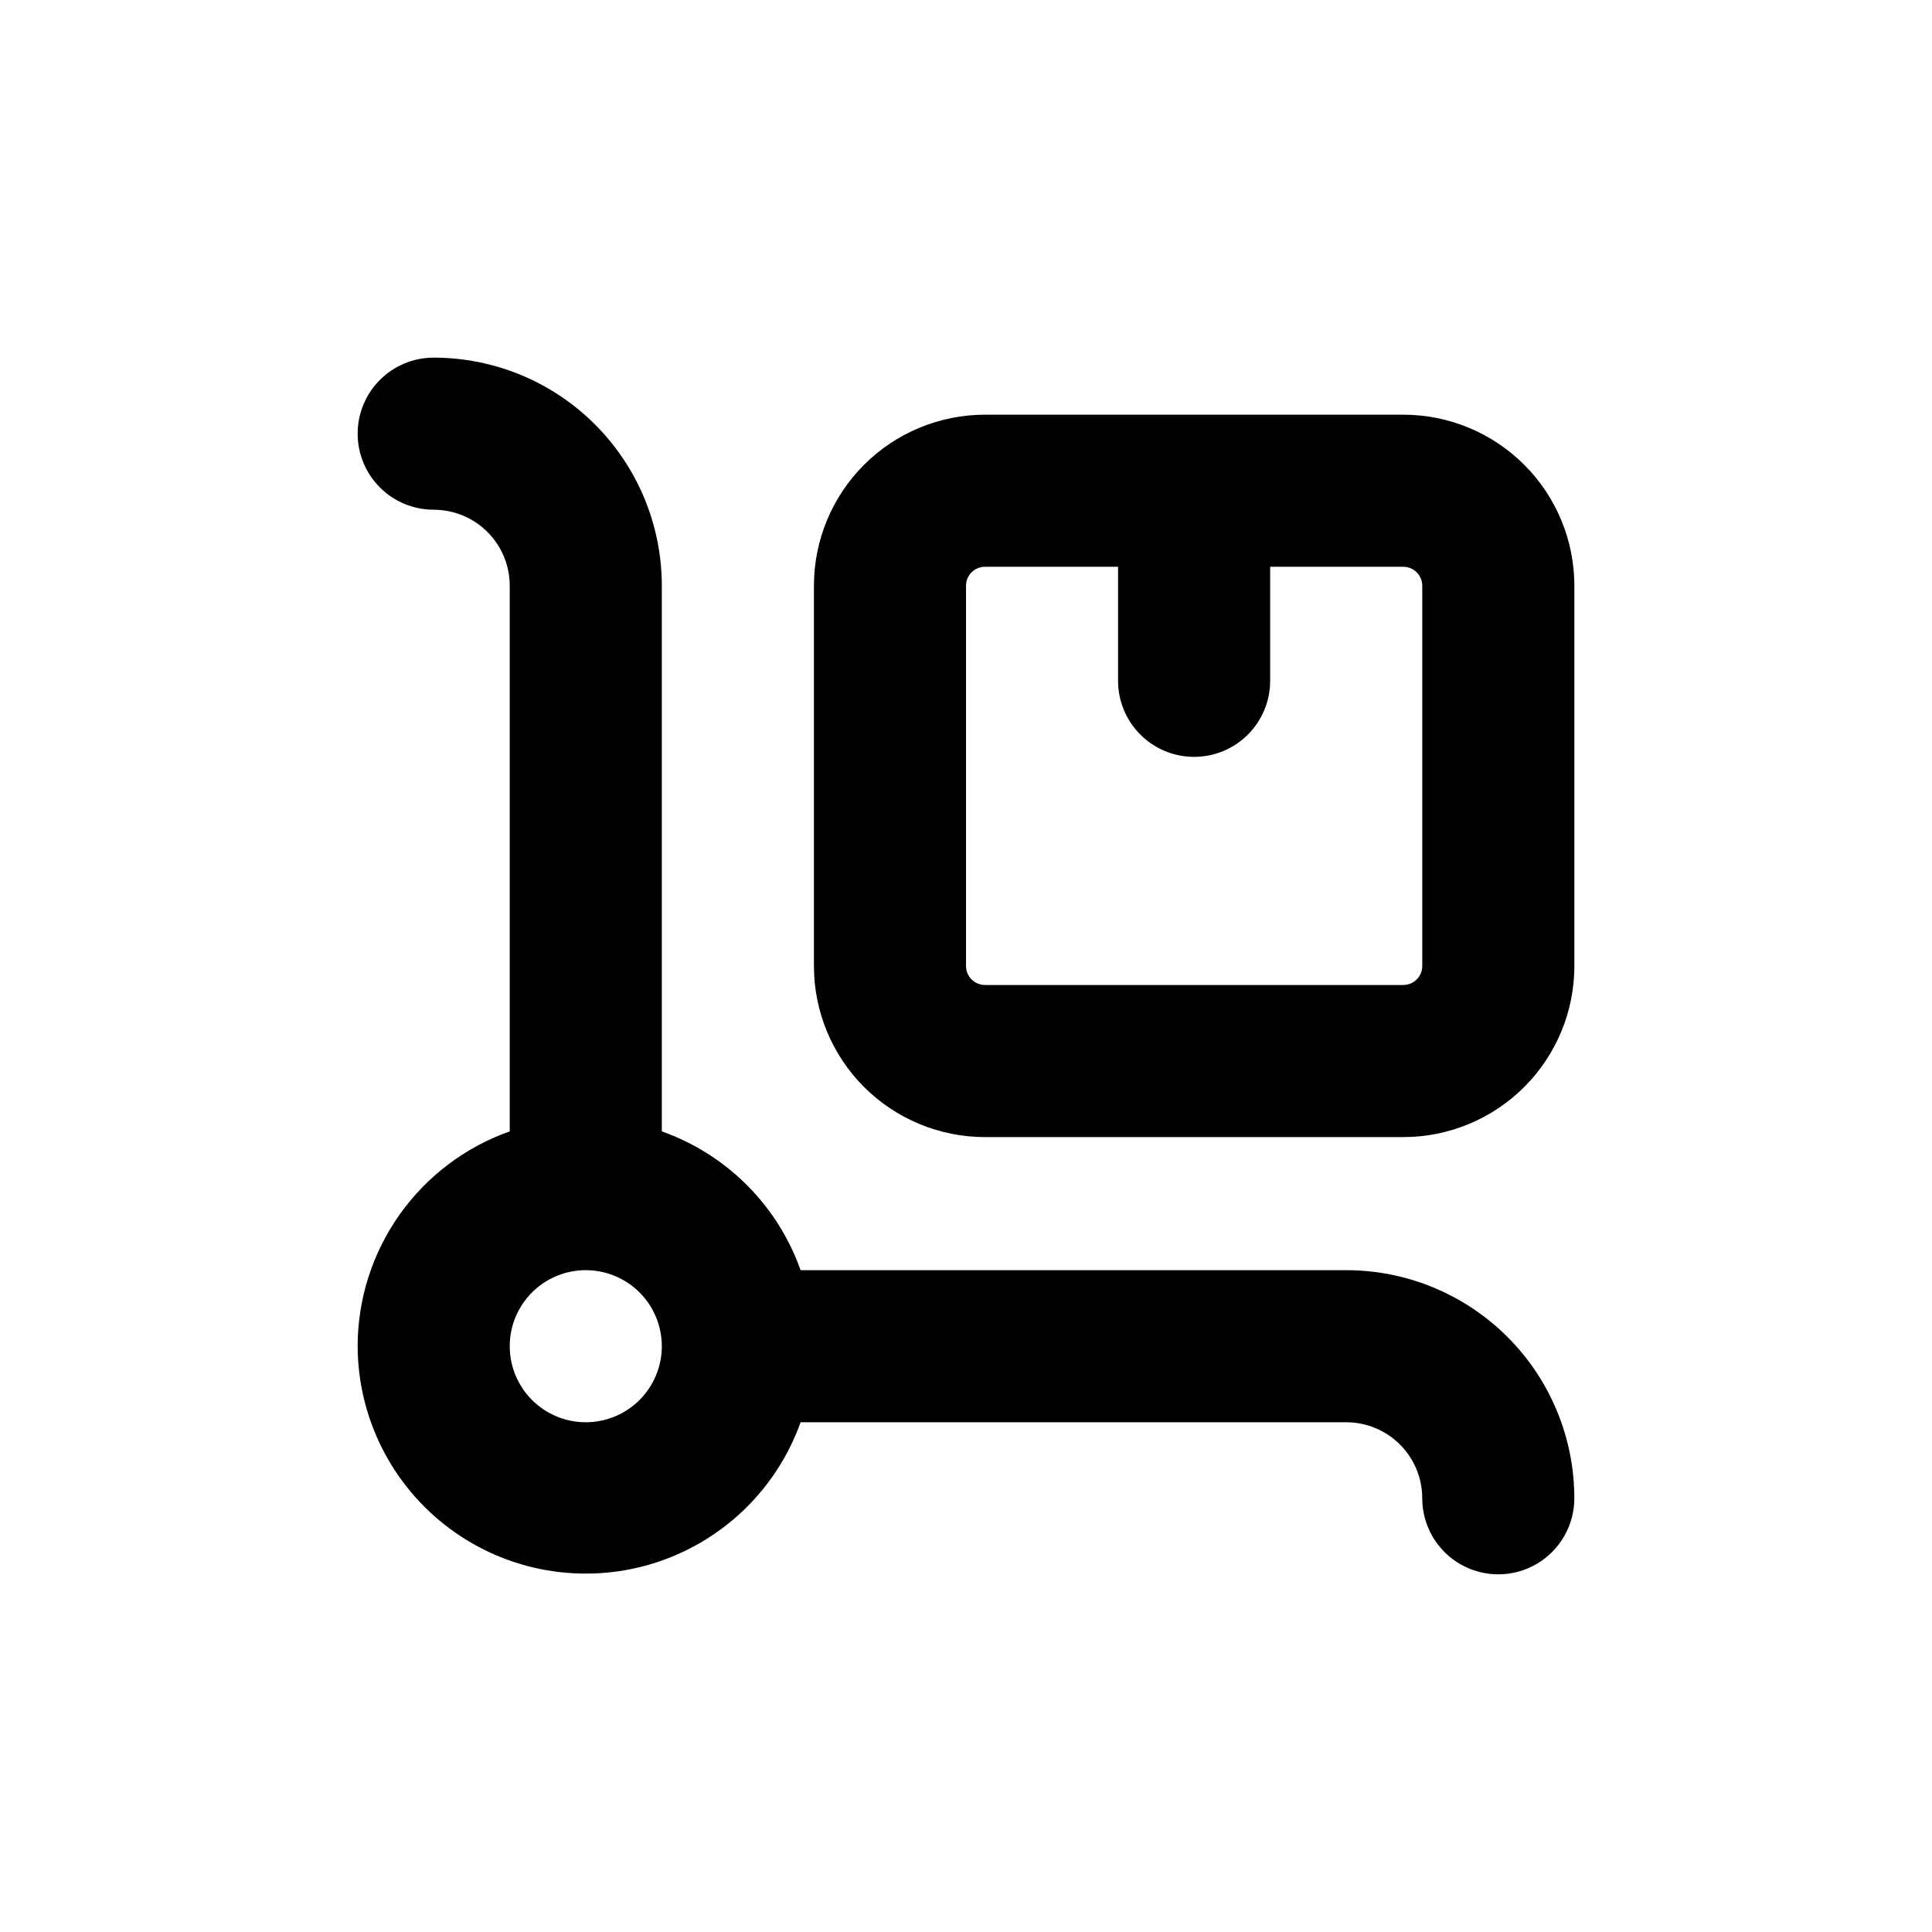 <?xml version="1.0" encoding="UTF-8"?>
<!-- Uploaded to: SVG Repo, www.svgrepo.com, Generator: SVG Repo Mixer Tools -->
<svg fill="#000000" width="800px" height="800px" version="1.1" viewBox="144 144 512 512" xmlns="http://www.w3.org/2000/svg">
 <g>
  <path d="m405.04 445.34h110.84c12.023 0 23.559-4.777 32.062-13.277 8.504-8.504 13.281-20.039 13.281-32.062v-100.76c0-12.027-4.777-23.559-13.281-32.062-8.504-8.504-20.039-13.281-32.062-13.281h-110.84c-12.023 0-23.559 4.777-32.062 13.281-8.5 8.504-13.277 20.035-13.277 32.062v100.76c0 12.023 4.777 23.559 13.277 32.062 8.504 8.5 20.039 13.277 32.062 13.277zm73.055-151.14h37.785c1.336 0 2.617 0.531 3.562 1.477 0.945 0.941 1.477 2.227 1.477 3.562v100.76c0 1.336-0.531 2.617-1.477 3.562-0.945 0.941-2.227 1.473-3.562 1.473h-110.84c-2.781 0-5.035-2.254-5.035-5.035v-100.76c0-2.785 2.254-5.039 5.035-5.039h32.746"/>
  <path d="m238.78 500.76c0.059 19.121 9.164 37.09 24.551 48.445 15.387 11.359 35.238 14.766 53.531 9.191 18.293-5.574 32.867-19.477 39.305-37.484h144.59c5.344 0 10.469 2.121 14.25 5.902 3.777 3.777 5.902 8.902 5.902 14.25 0 7.199 3.84 13.852 10.074 17.453 6.234 3.598 13.918 3.598 20.152 0 6.234-3.602 10.078-10.254 10.078-17.453 0-16.035-6.371-31.414-17.707-42.75-11.34-11.34-26.719-17.707-42.75-17.707h-144.59c-6.09-17.176-19.602-30.691-36.777-36.781v-144.59c0-16.035-6.371-31.414-17.711-42.75-11.336-11.34-26.715-17.707-42.746-17.707-5.348 0-10.473 2.121-14.25 5.902-3.781 3.777-5.902 8.902-5.902 14.25 0 5.344 2.121 10.469 5.902 14.25 3.777 3.777 8.902 5.902 14.25 5.902 5.344 0 10.469 2.121 14.25 5.902 3.777 3.777 5.902 8.902 5.902 14.25v144.59c-11.777 4.164-21.977 11.875-29.191 22.066-7.219 10.195-11.102 22.375-11.113 34.867zm60.457 20.152c-5.348 0-10.473-2.125-14.25-5.902-3.781-3.781-5.902-8.906-5.902-14.25 0-5.348 2.121-10.473 5.902-14.25 3.777-3.781 8.902-5.902 14.25-5.902 5.344 0 10.469 2.121 14.25 5.902 3.777 3.777 5.902 8.902 5.902 14.25 0 5.344-2.125 10.469-5.902 14.25-3.781 3.777-8.906 5.902-14.25 5.902z"/>
  <path d="m440.3 289.16h40.305v35.266c0 5.348-2.125 10.473-5.902 14.25-3.781 3.781-8.906 5.902-14.25 5.902-5.348 0-10.473-2.121-14.25-5.902-3.781-3.777-5.902-8.902-5.902-14.25z"/>
 </g>
</svg>